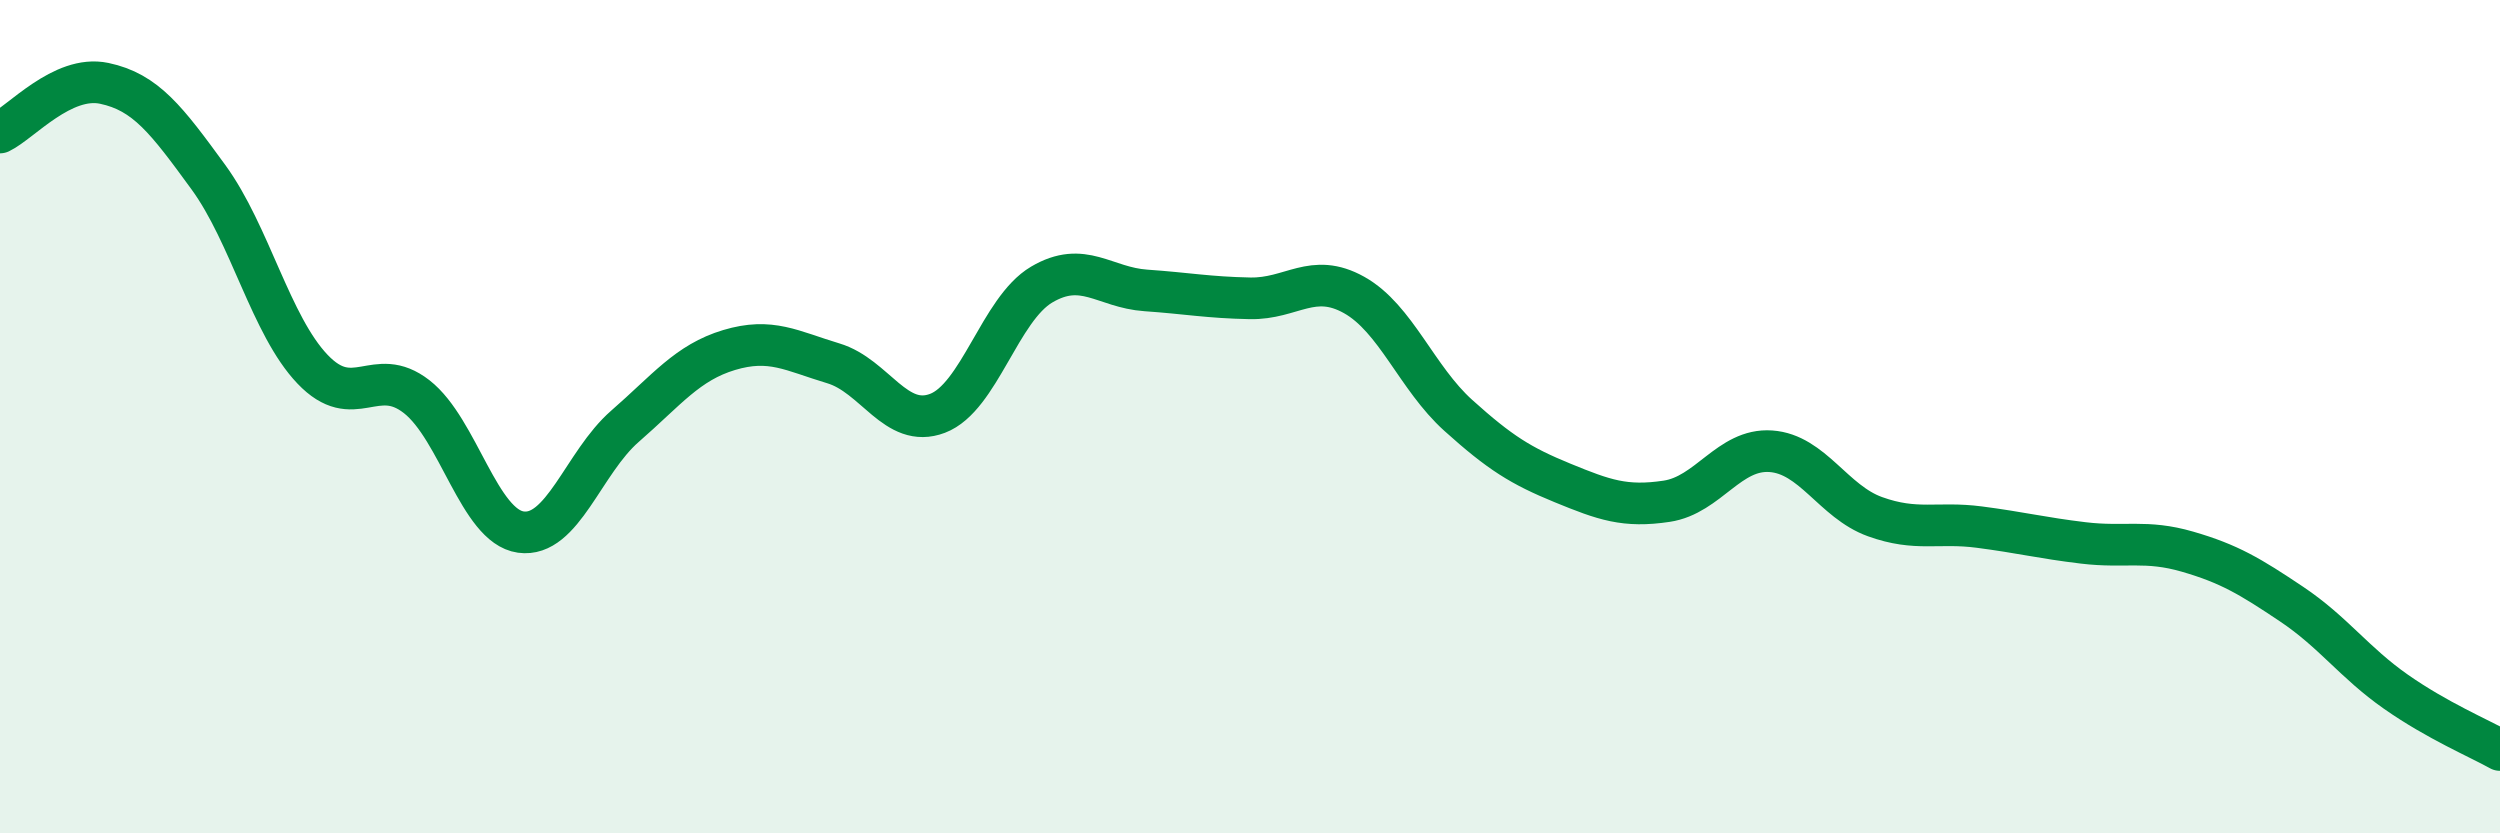 
    <svg width="60" height="20" viewBox="0 0 60 20" xmlns="http://www.w3.org/2000/svg">
      <path
        d="M 0,3.18 C 0.5,2.94 1.5,1.79 2.5,2 C 3.5,2.21 4,2.88 5,4.25 C 6,5.62 6.5,7.81 7.5,8.86 C 8.5,9.91 9,8.74 10,9.52 C 11,10.3 11.5,12.63 12.5,12.77 C 13.5,12.91 14,11.1 15,10.23 C 16,9.36 16.5,8.7 17.5,8.4 C 18.5,8.1 19,8.42 20,8.72 C 21,9.02 21.5,10.3 22.5,9.92 C 23.5,9.54 24,7.42 25,6.83 C 26,6.24 26.5,6.9 27.5,6.97 C 28.5,7.04 29,7.14 30,7.16 C 31,7.18 31.5,6.52 32.5,7.08 C 33.5,7.64 34,9.07 35,9.97 C 36,10.87 36.5,11.18 37.5,11.59 C 38.5,12 39,12.18 40,12.03 C 41,11.88 41.5,10.76 42.5,10.83 C 43.5,10.9 44,12.04 45,12.4 C 46,12.76 46.5,12.52 47.5,12.65 C 48.5,12.78 49,12.91 50,13.03 C 51,13.15 51.5,12.95 52.5,13.24 C 53.5,13.53 54,13.83 55,14.5 C 56,15.17 56.5,15.9 57.5,16.6 C 58.5,17.3 59.5,17.72 60,18L60 20L0 20Z"
        fill="#008740"
        opacity="0.1"
        stroke-linecap="round"
        stroke-linejoin="round"
      />
      <path
        d="M 0,3.18 C 0.5,2.94 1.5,1.79 2.5,2 C 3.5,2.21 4,2.88 5,4.25 C 6,5.62 6.5,7.81 7.5,8.86 C 8.5,9.91 9,8.74 10,9.52 C 11,10.3 11.5,12.63 12.5,12.77 C 13.5,12.91 14,11.1 15,10.23 C 16,9.36 16.5,8.7 17.5,8.4 C 18.5,8.1 19,8.42 20,8.72 C 21,9.02 21.5,10.3 22.5,9.92 C 23.5,9.54 24,7.42 25,6.83 C 26,6.24 26.5,6.9 27.5,6.97 C 28.5,7.04 29,7.14 30,7.16 C 31,7.18 31.5,6.52 32.5,7.08 C 33.5,7.64 34,9.07 35,9.97 C 36,10.87 36.5,11.18 37.5,11.59 C 38.5,12 39,12.18 40,12.03 C 41,11.88 41.5,10.76 42.5,10.83 C 43.5,10.9 44,12.04 45,12.4 C 46,12.76 46.5,12.52 47.5,12.65 C 48.5,12.78 49,12.91 50,13.03 C 51,13.15 51.5,12.95 52.5,13.24 C 53.5,13.53 54,13.83 55,14.5 C 56,15.17 56.5,15.9 57.5,16.6 C 58.5,17.3 59.5,17.72 60,18"
        stroke="#008740"
        stroke-width="1"
        fill="none"
        stroke-linecap="round"
        stroke-linejoin="round"
      />
    </svg>
  